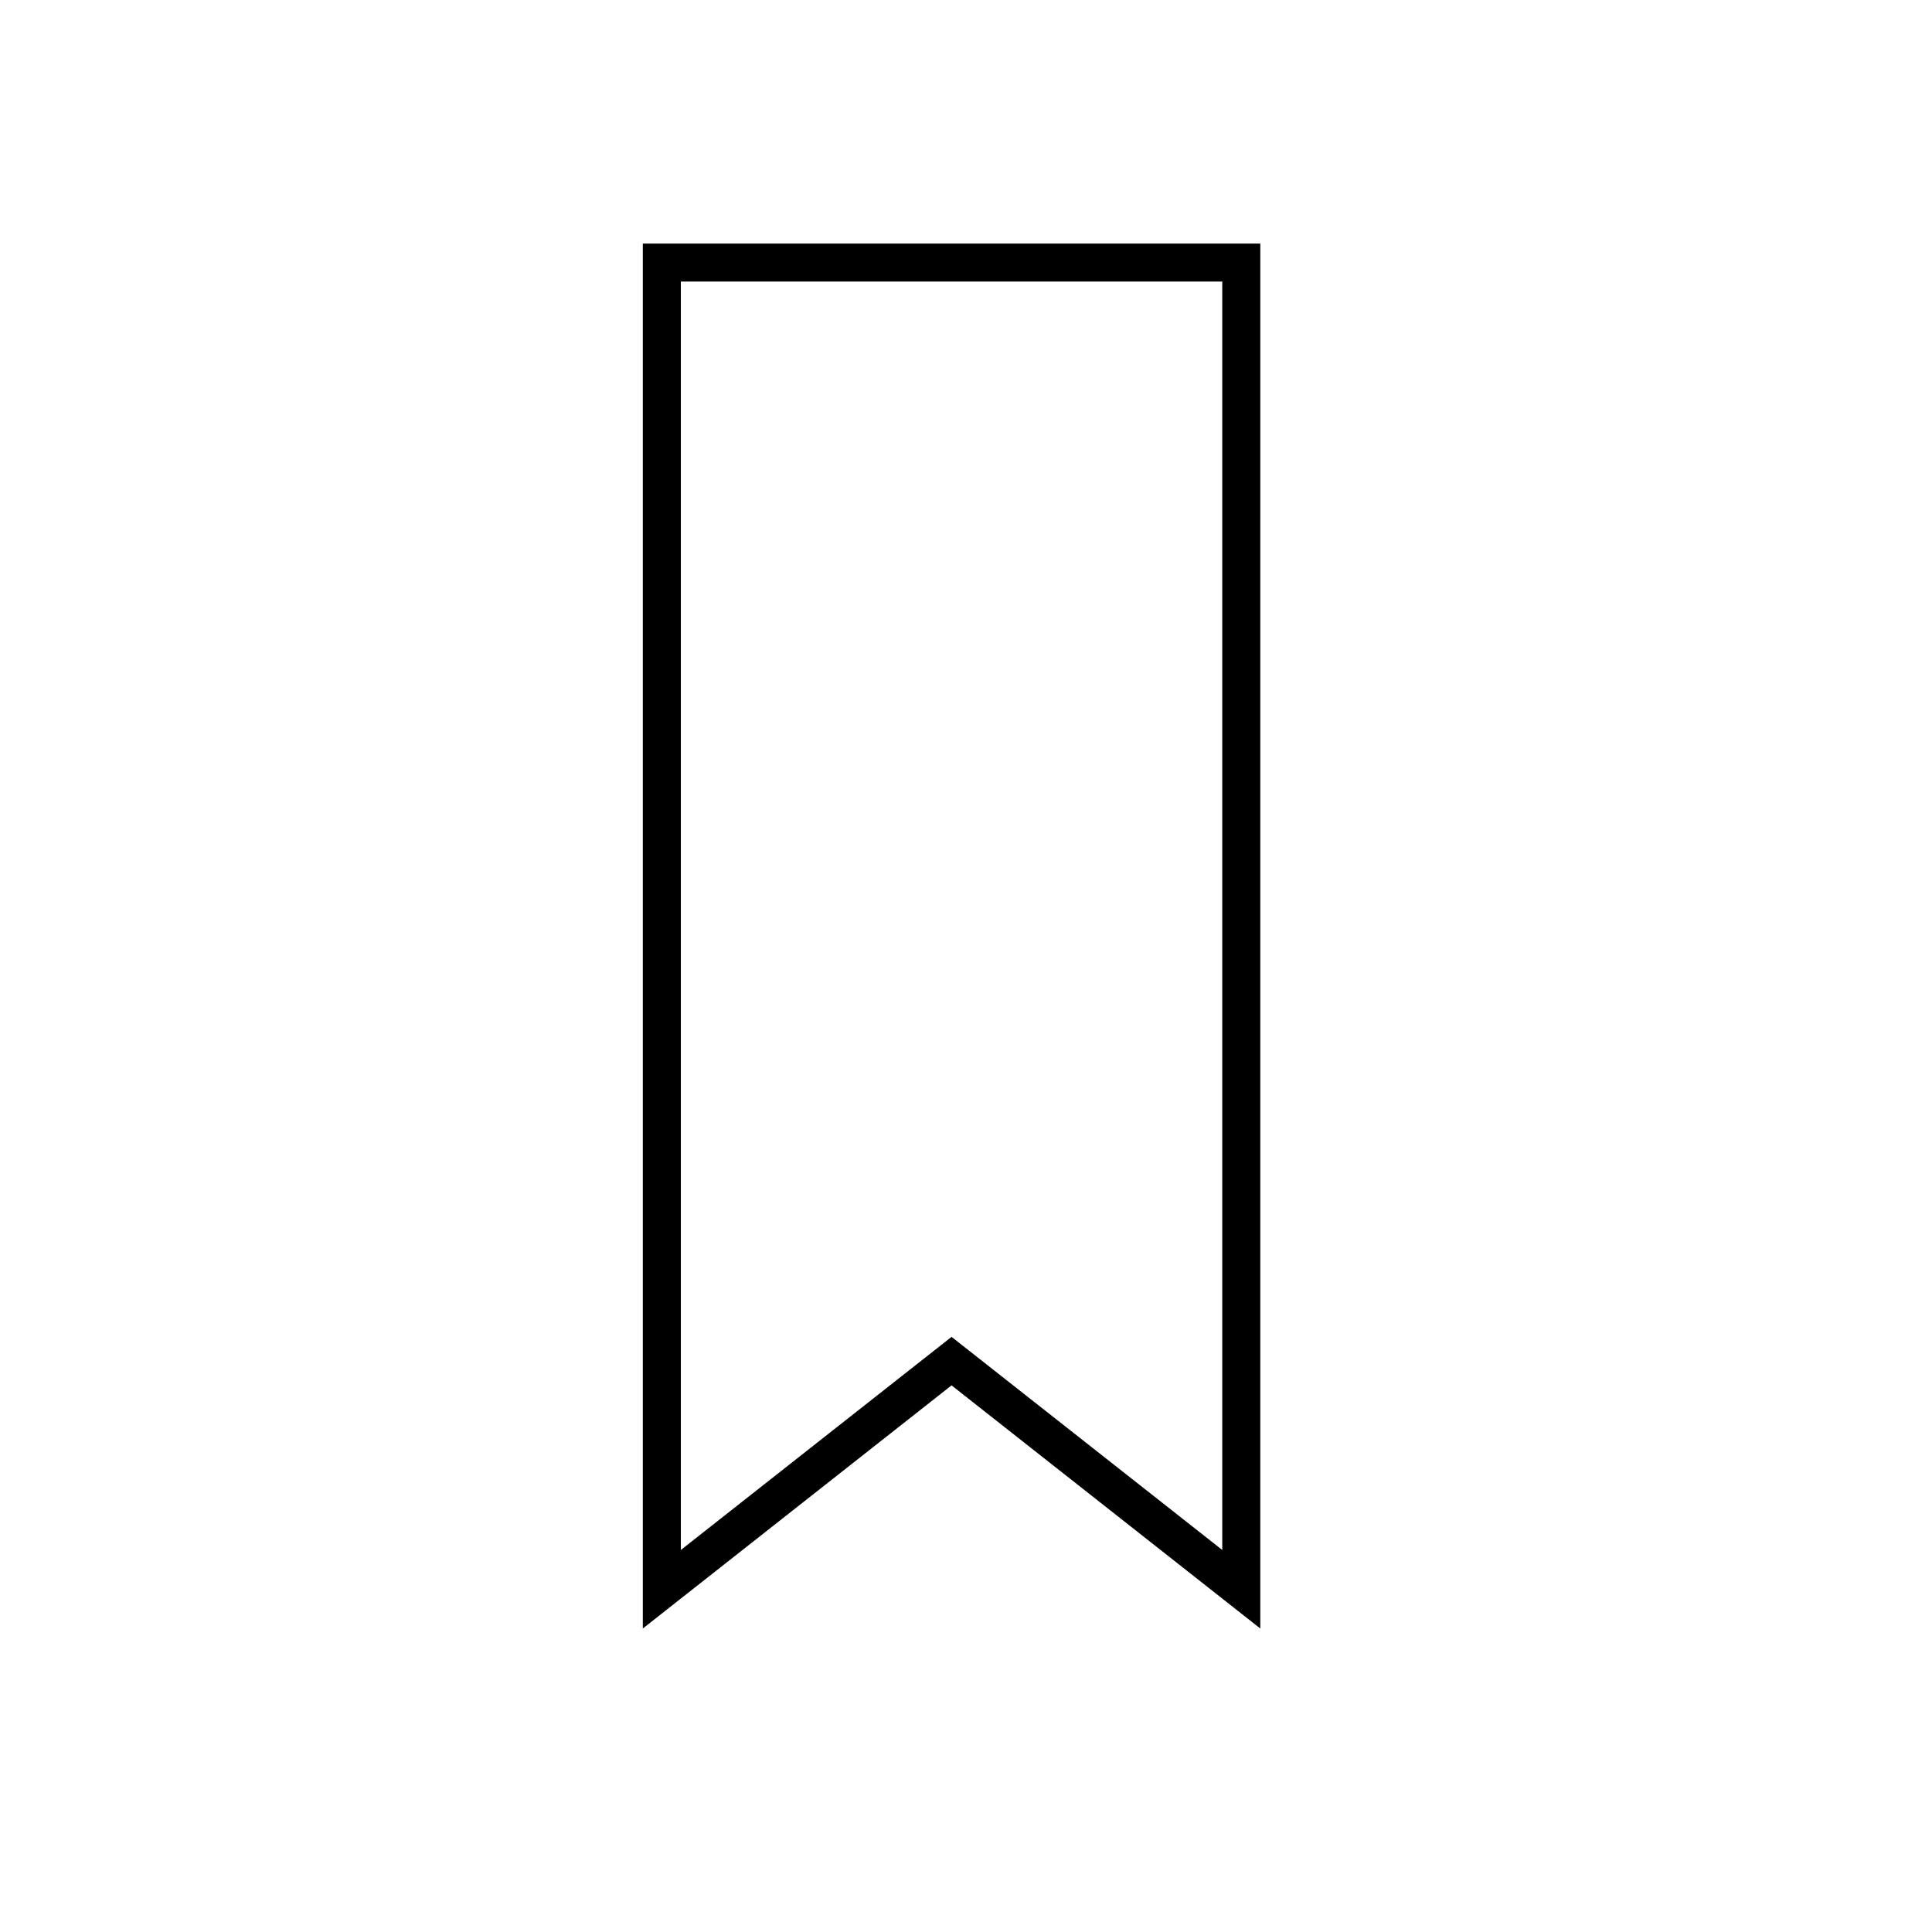 <?xml version="1.0" encoding="UTF-8"?>
<!-- Uploaded to: ICON Repo, www.svgrepo.com, Generator: ICON Repo Mixer Tools -->
<svg fill="#000000" width="800px" height="800px" version="1.1" viewBox="144 144 512 512" xmlns="http://www.w3.org/2000/svg">
 <path d="m477.99 575.57-81.82-64.434-81.816 64.434v-367.02h163.64zm-153.56-356.95v336.14l71.742-56.477 71.742 56.477v-336.14z"/>
</svg>